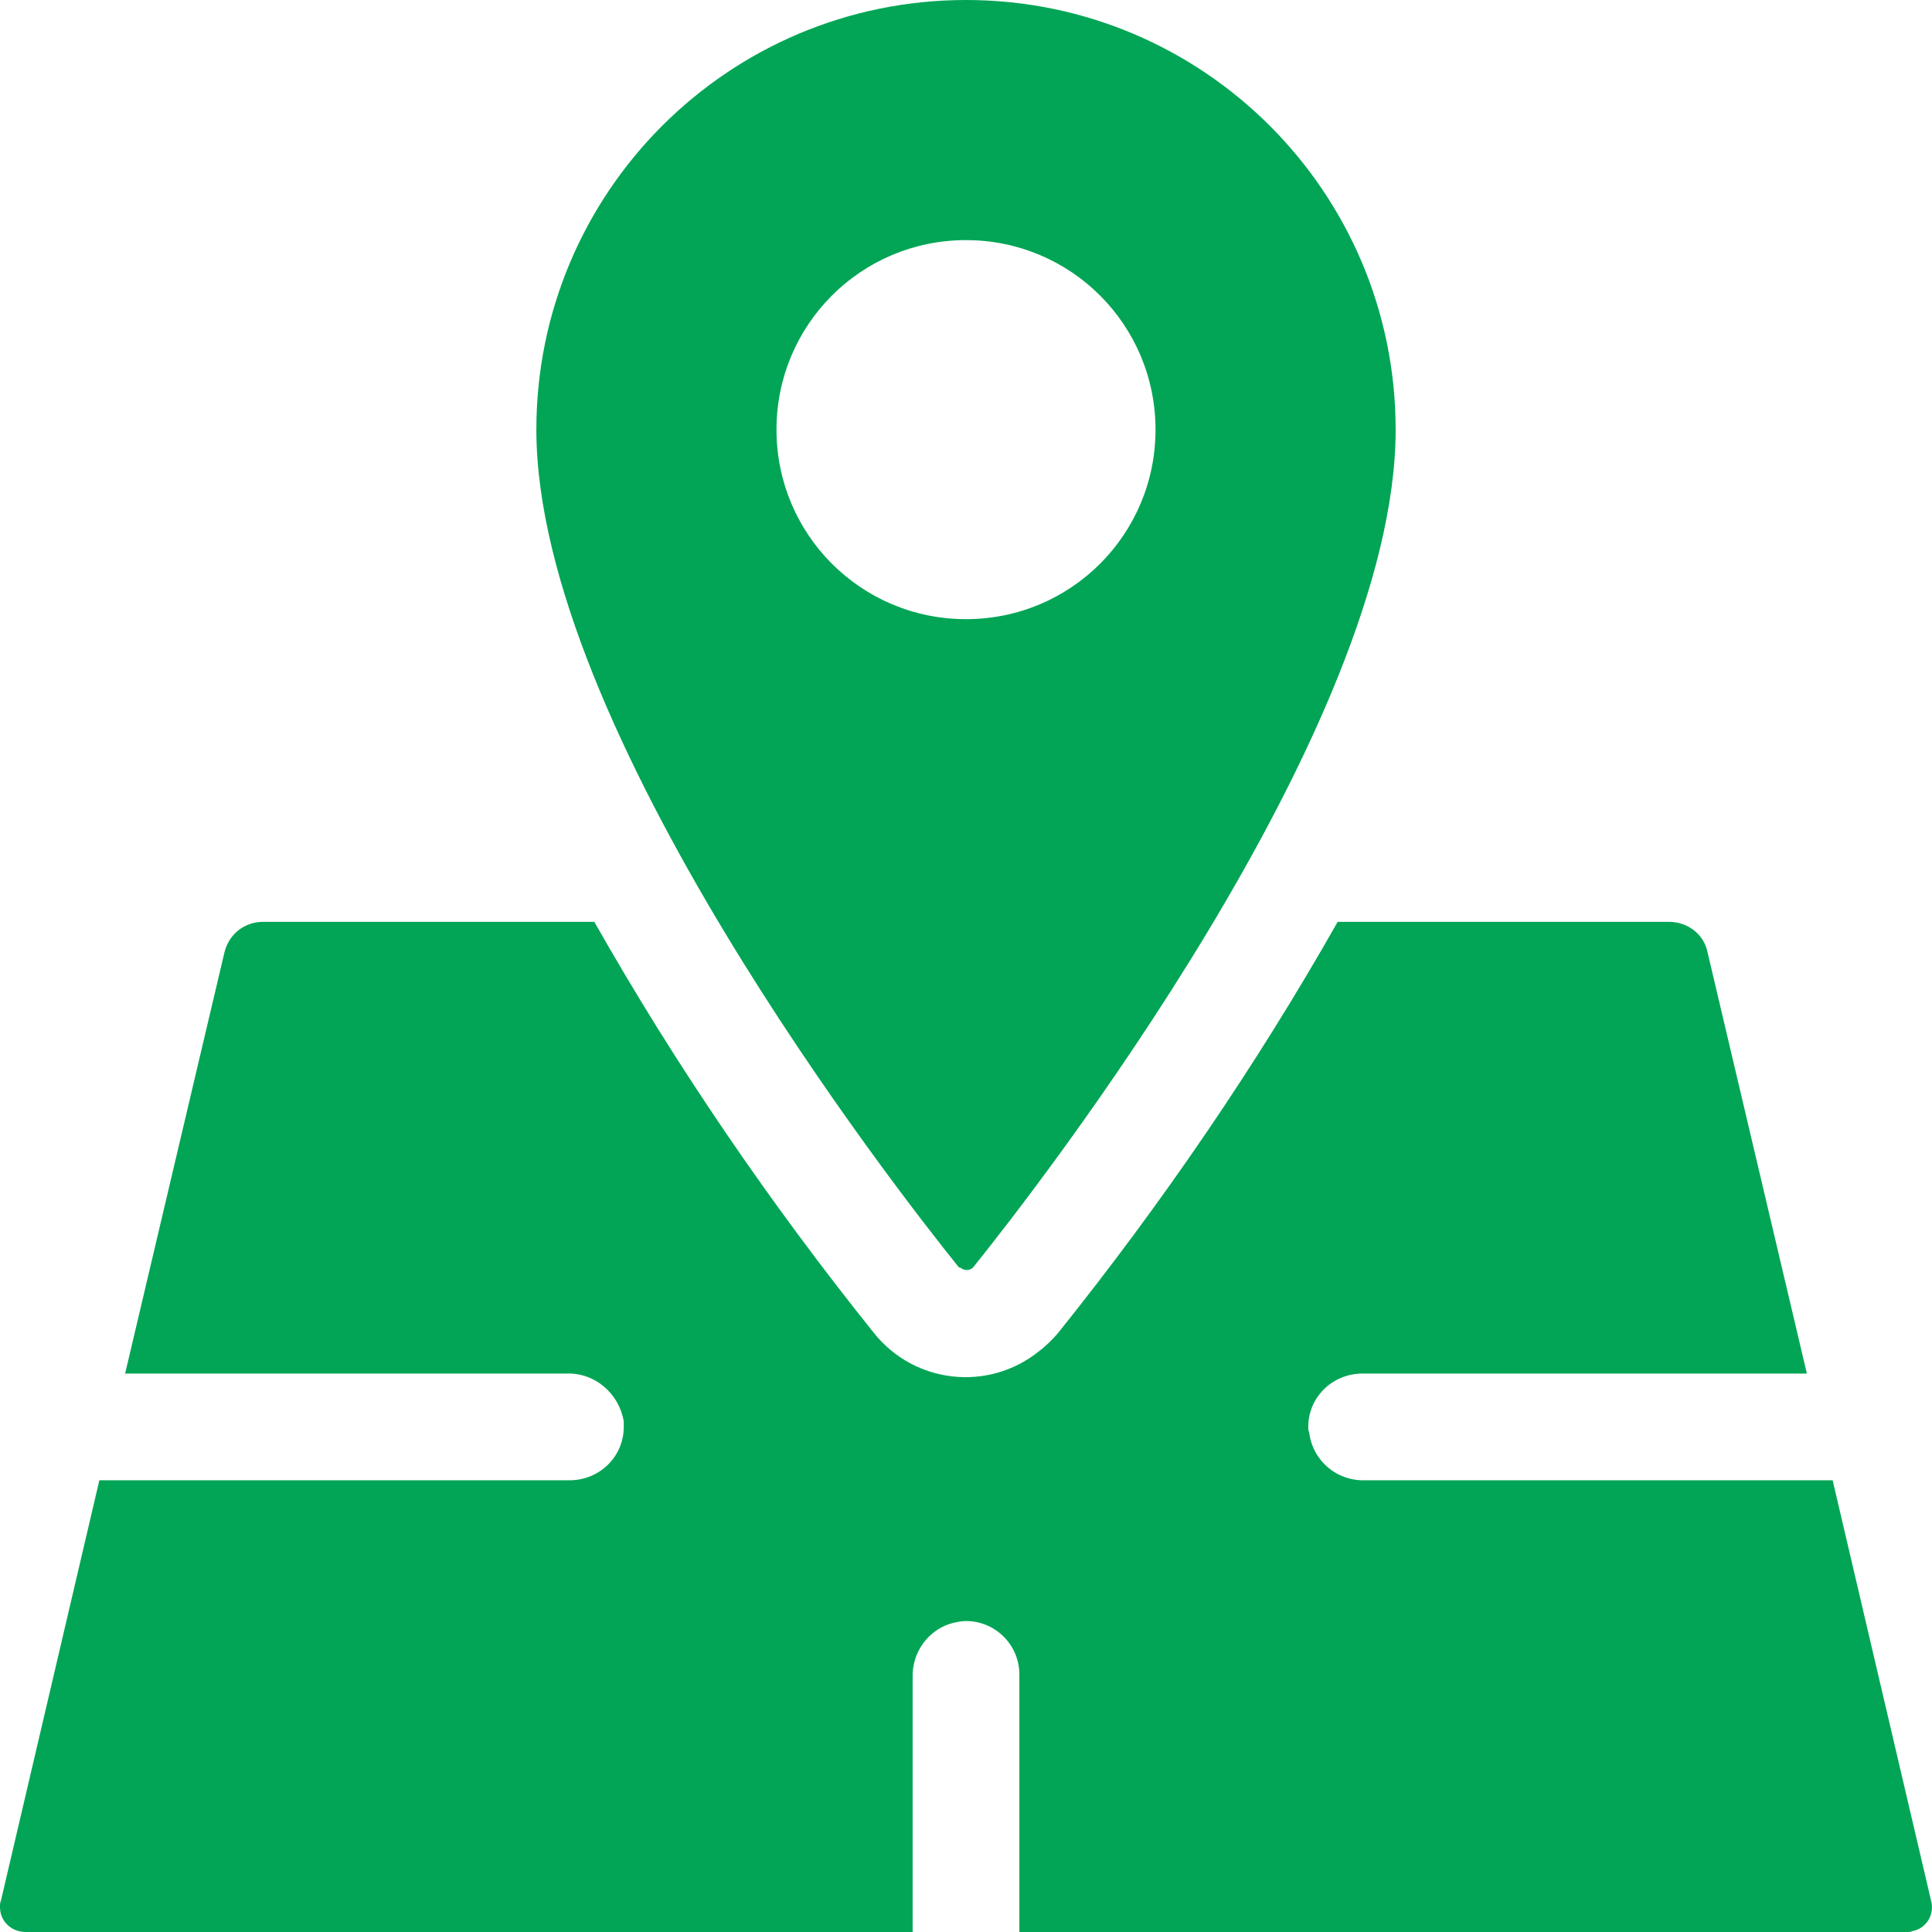 <svg xmlns="http://www.w3.org/2000/svg" viewBox="0 0 21 21" width="21" height="21">
	<style>
		tspan { white-space:pre }
		.shp0 { fill: #01a555 } 
	</style>
	<path id="Shape 988" class="shp0" d="M20.99 20.66C21.03 20.81 20.94 20.96 20.79 20.99C20.77 21 20.75 21 20.72 21L11.08 21L11.08 18.2C11.08 17.88 10.82 17.62 10.5 17.62C10.45 17.62 10.41 17.63 10.36 17.64C10.09 17.71 9.91 17.96 9.92 18.24L9.92 21L0.28 21C0.12 21 0 20.88 0 20.73C0 20.7 0 20.68 0.01 20.66L1.08 16.09L6.19 16.09C6.52 16.09 6.78 15.83 6.78 15.51C6.78 15.49 6.78 15.47 6.78 15.45C6.73 15.15 6.47 14.92 6.16 14.93L1.36 14.93L2.44 10.35C2.49 10.15 2.66 10.02 2.86 10.02L6.46 10.02C7.35 11.59 8.37 13.08 9.5 14.49C9.94 15.04 10.74 15.13 11.29 14.69C11.37 14.63 11.44 14.56 11.5 14.49C12.63 13.08 13.65 11.59 14.54 10.02L18.14 10.02C18.34 10.02 18.52 10.15 18.56 10.35L19.64 14.93L14.81 14.93C14.48 14.93 14.22 15.19 14.22 15.51C14.22 15.53 14.22 15.55 14.23 15.57C14.27 15.88 14.53 16.1 14.84 16.09L19.92 16.09L20.99 20.66ZM10.5 0C13.08 0 15.17 2.09 15.17 4.67L15.17 4.67C15.17 7.92 11.25 12.94 10.59 13.76C10.56 13.81 10.49 13.82 10.44 13.78C10.42 13.78 10.42 13.77 10.41 13.76C9.75 12.94 5.83 7.92 5.83 4.67C5.83 2.09 7.92 0 10.5 0C10.5 0 10.5 0 10.5 0ZM10.5 2.61C9.36 2.61 8.44 3.53 8.44 4.67C8.44 5.81 9.36 6.73 10.5 6.73C11.64 6.73 12.56 5.81 12.56 4.67C12.56 3.53 11.64 2.61 10.5 2.61L10.5 2.61Z" />
</svg>